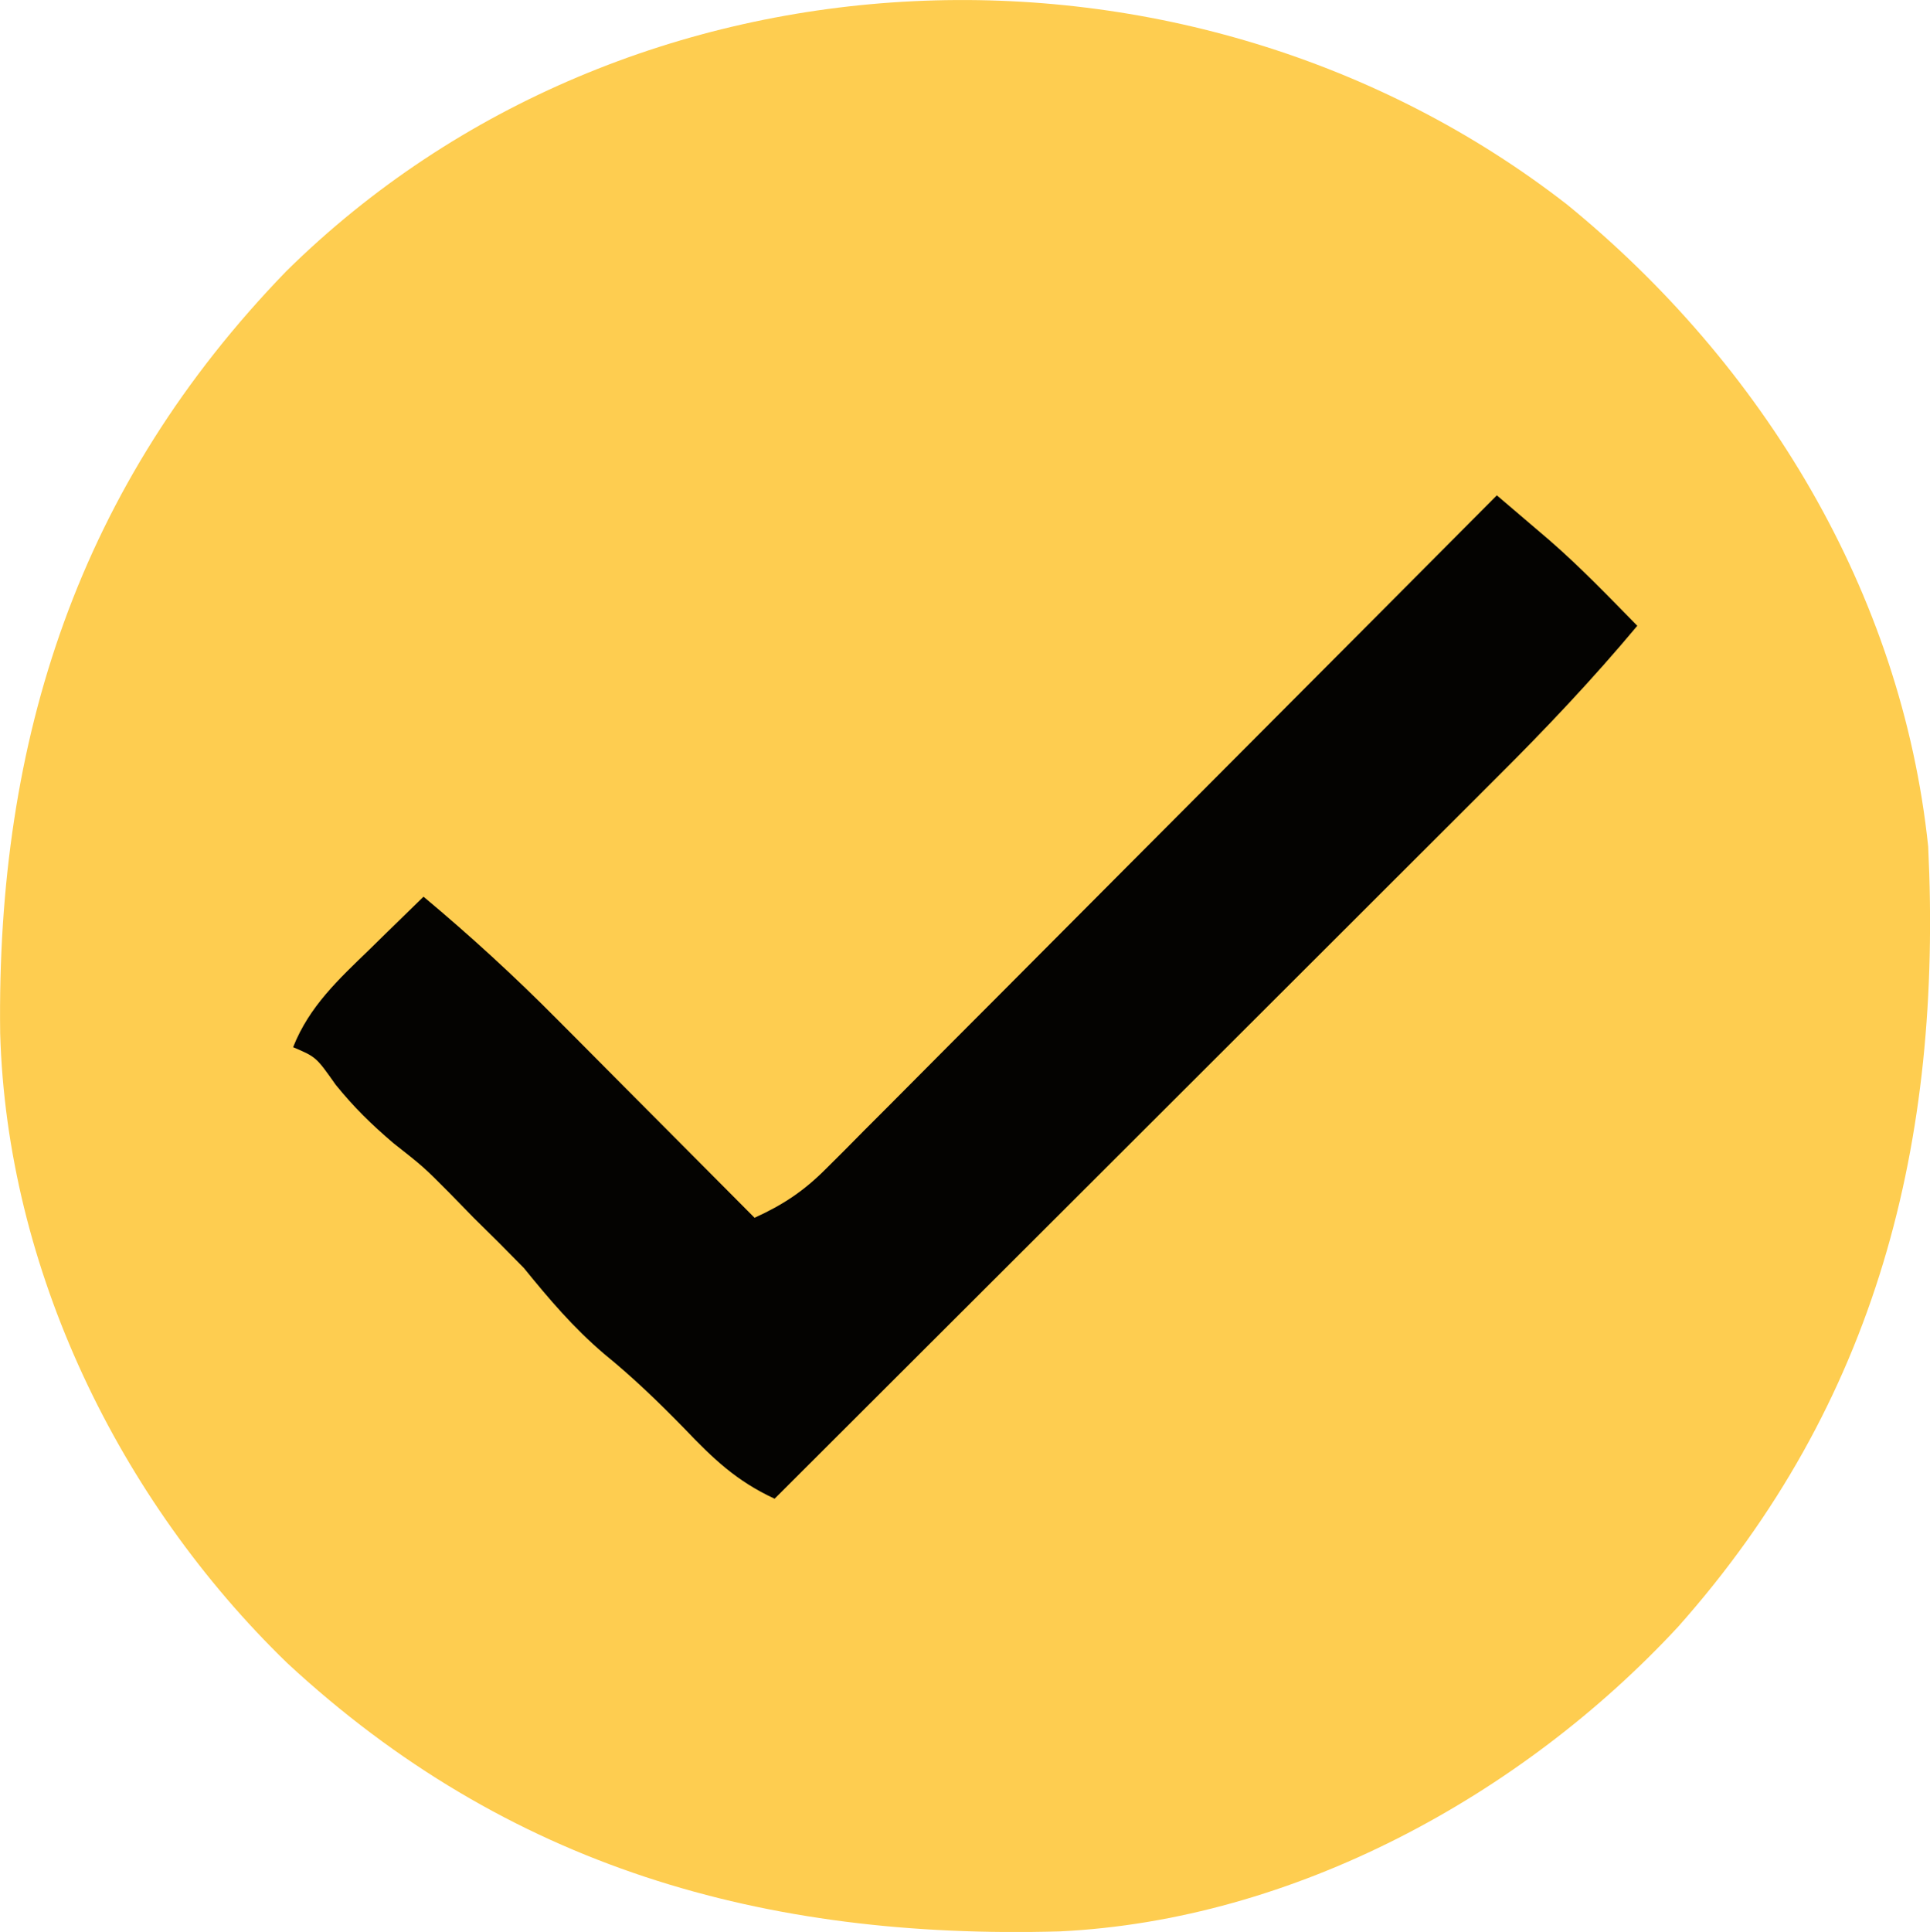 <svg xmlns="http://www.w3.org/2000/svg" version="1.1" viewBox="-0.22 -0.37 192.4 192.55">
<path d="M0 0 C19.523 15.925 33.342 38.627 36 63.984 C37.415 93.369 30.919 119.418 11.071 141.748 C-4.566 158.618 -27.297 170.987 -50.555 172.107 C-80.056 172.936 -105.642 165.706 -127.594 145.359 C-144.382 129.094 -155.543 106.068 -156.203 82.578 C-156.581 53.218 -148.334 27.958 -127.672 6.633 C-93.524 -27.036 -37.608 -29.222 0 0 Z " fill="#FECD50" transform="translate(156,20.016)"/>
<path d="M0 0 C1.121 0.955 2.242 1.911 3.362 2.868 C3.986 3.4 4.61 3.932 5.252 4.481 C8.333 7.159 11.145 10.087 14 13 C9.563 18.313 4.88 23.257 -0.025 28.138 C-0.806 28.92 -1.587 29.701 -2.392 30.506 C-4.954 33.068 -7.52 35.626 -10.086 38.184 C-11.871 39.967 -13.656 41.751 -15.441 43.534 C-19.646 47.736 -23.854 51.936 -28.063 56.135 C-32.858 60.919 -37.65 65.706 -42.443 70.493 C-52.292 80.332 -62.145 90.167 -72 100 C-75.792 98.244 -78.106 96.035 -81 93 C-83.582 90.352 -86.127 87.897 -89 85.562 C-92.079 82.932 -94.451 80.137 -97 77 C-98.646 75.313 -100.312 73.645 -102 72 C-103.207 70.763 -103.207 70.763 -104.438 69.5 C-106.998 66.926 -106.998 66.926 -110 64.562 C-112.245 62.645 -113.923 61.001 -115.75 58.75 C-117.706 55.976 -117.706 55.976 -120 55 C-118.39 50.926 -115.462 48.235 -112.375 45.25 C-111.859 44.743 -111.344 44.237 -110.812 43.715 C-109.546 42.472 -108.274 41.235 -107 40 C-102.331 43.9 -97.909 47.952 -93.629 52.273 C-93.062 52.842 -92.495 53.411 -91.91 53.996 C-90.125 55.787 -88.344 57.581 -86.562 59.375 C-85.342 60.6 -84.121 61.826 -82.9 63.051 C-79.931 66.031 -76.965 69.015 -74 72 C-71.136 70.7 -69.078 69.326 -66.862 67.102 C-66.267 66.51 -65.673 65.919 -65.06 65.309 C-64.42 64.662 -63.78 64.014 -63.12 63.347 C-62.437 62.664 -61.753 61.981 -61.049 61.277 C-58.794 59.02 -56.545 56.756 -54.297 54.492 C-52.734 52.925 -51.17 51.359 -49.606 49.793 C-45.491 45.671 -41.383 41.543 -37.276 37.413 C-33.083 33.2 -28.885 28.993 -24.688 24.785 C-16.453 16.529 -8.224 8.266 0 0 Z " fill="#040301" transform="translate(149,49)"/>
</svg>